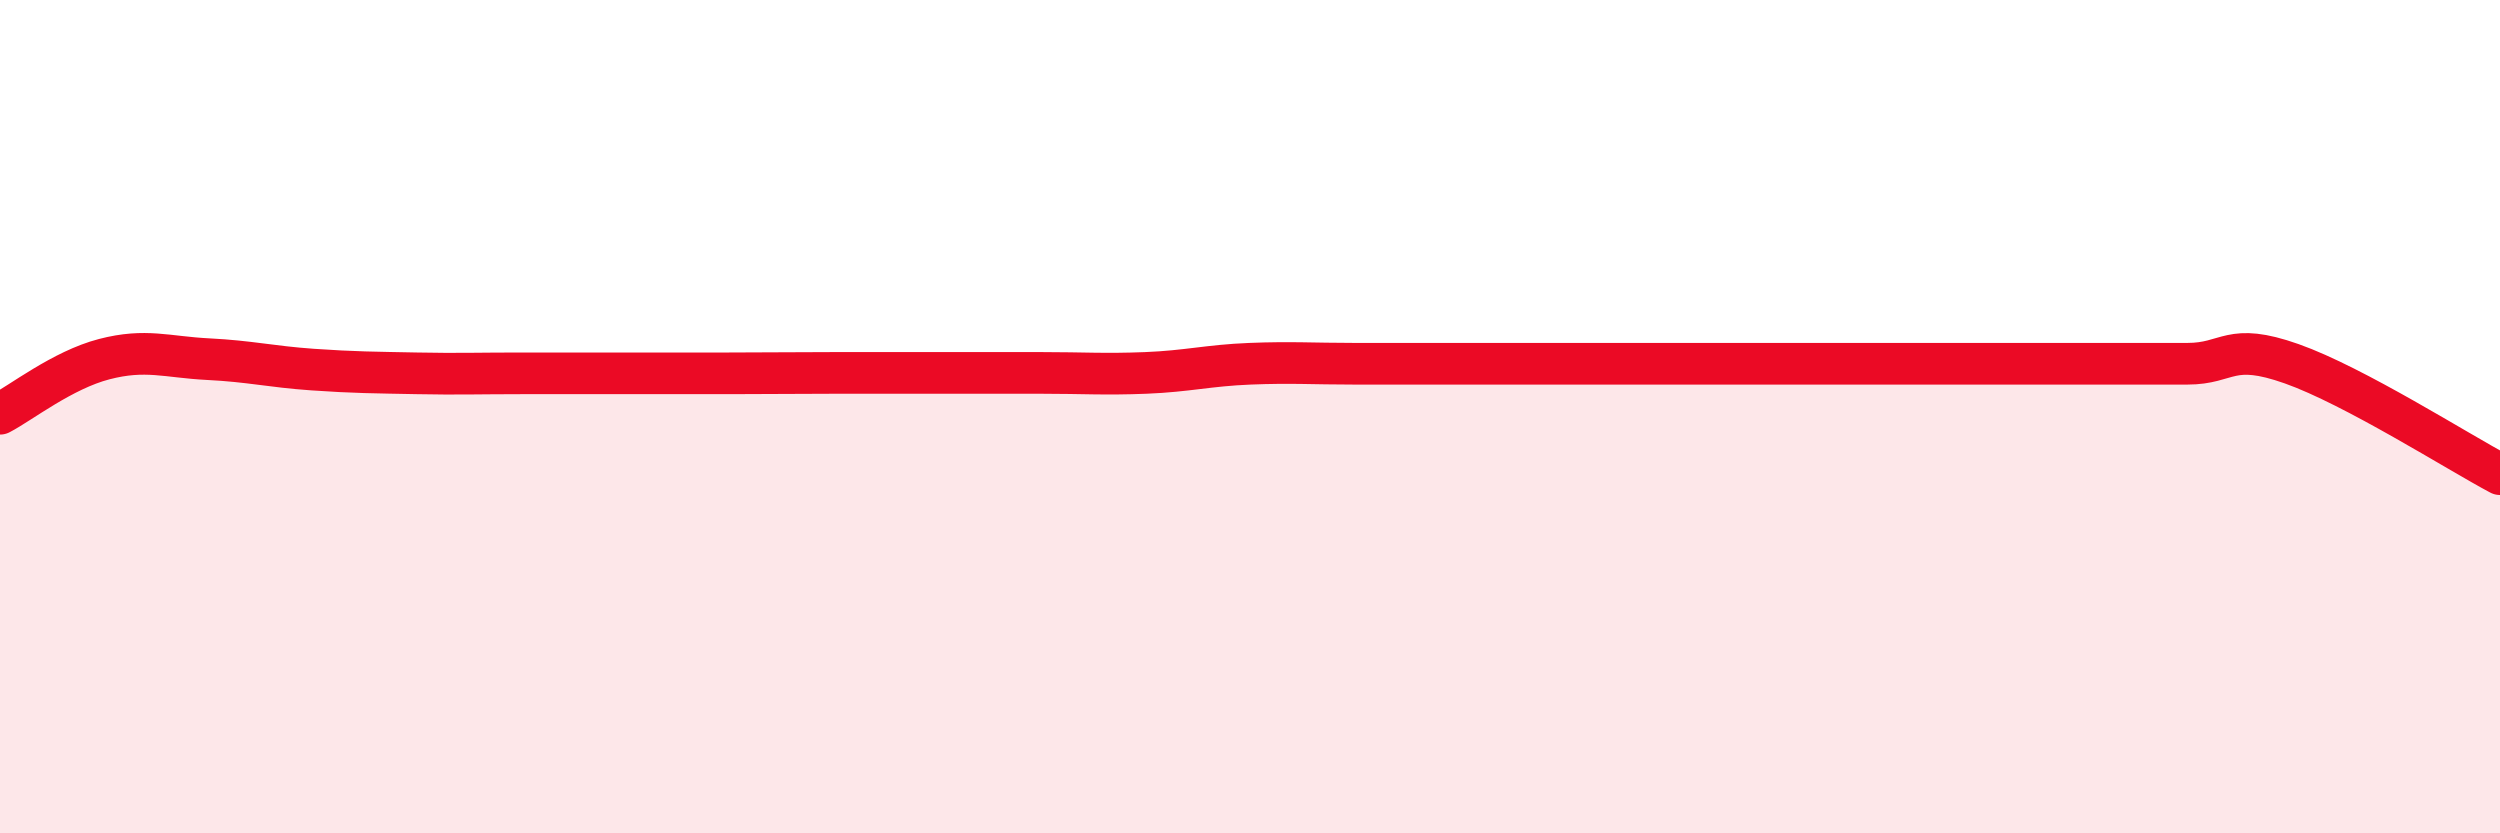
    <svg width="60" height="20" viewBox="0 0 60 20" xmlns="http://www.w3.org/2000/svg">
      <path
        d="M 0,9.93 C 0.5,9.67 1.5,8.88 2.5,8.62 C 3.5,8.36 4,8.57 5,8.62 C 6,8.67 6.5,8.8 7.5,8.87 C 8.5,8.94 9,8.94 10,8.96 C 11,8.98 11.5,8.96 12.5,8.96 C 13.5,8.96 14,8.96 15,8.96 C 16,8.96 16.5,8.96 17.5,8.96 C 18.5,8.96 19,8.95 20,8.95 C 21,8.95 21.5,8.95 22.5,8.95 C 23.5,8.95 24,8.95 25,8.95 C 26,8.95 26.5,8.99 27.5,8.95 C 28.5,8.91 29,8.77 30,8.73 C 31,8.69 31.5,8.73 32.5,8.73 C 33.5,8.73 34,8.73 35,8.73 C 36,8.73 36.5,8.73 37.5,8.73 C 38.5,8.73 39,8.73 40,8.73 C 41,8.73 41.5,8.73 42.5,8.73 C 43.5,8.73 44,8.73 45,8.73 C 46,8.73 46.5,8.73 47.5,8.73 C 48.5,8.73 49,8.73 50,8.73 C 51,8.73 51.5,8.73 52.5,8.73 C 53.5,8.73 53.5,8.2 55,8.73 C 56.5,9.26 59,10.85 60,11.38L60 20L0 20Z"
        fill="#EB0A25"
        opacity="0.1"
        stroke-linecap="round"
        stroke-linejoin="round"
      />
      <path
        d="M 0,9.93 C 0.5,9.67 1.5,8.88 2.5,8.62 C 3.5,8.36 4,8.57 5,8.62 C 6,8.67 6.5,8.8 7.5,8.87 C 8.5,8.94 9,8.94 10,8.96 C 11,8.98 11.5,8.96 12.5,8.96 C 13.5,8.96 14,8.96 15,8.96 C 16,8.96 16.5,8.96 17.5,8.96 C 18.5,8.96 19,8.95 20,8.95 C 21,8.95 21.5,8.95 22.5,8.95 C 23.5,8.95 24,8.95 25,8.95 C 26,8.95 26.5,8.99 27.5,8.95 C 28.5,8.91 29,8.77 30,8.73 C 31,8.69 31.5,8.73 32.5,8.73 C 33.5,8.73 34,8.73 35,8.73 C 36,8.73 36.5,8.73 37.5,8.73 C 38.5,8.73 39,8.73 40,8.73 C 41,8.73 41.5,8.73 42.5,8.73 C 43.5,8.73 44,8.73 45,8.73 C 46,8.73 46.5,8.73 47.5,8.73 C 48.5,8.73 49,8.73 50,8.73 C 51,8.73 51.5,8.73 52.5,8.73 C 53.5,8.73 53.5,8.2 55,8.73 C 56.5,9.26 59,10.85 60,11.38"
        stroke="#EB0A25"
        stroke-width="1"
        fill="none"
        stroke-linecap="round"
        stroke-linejoin="round"
      />
    </svg>
  